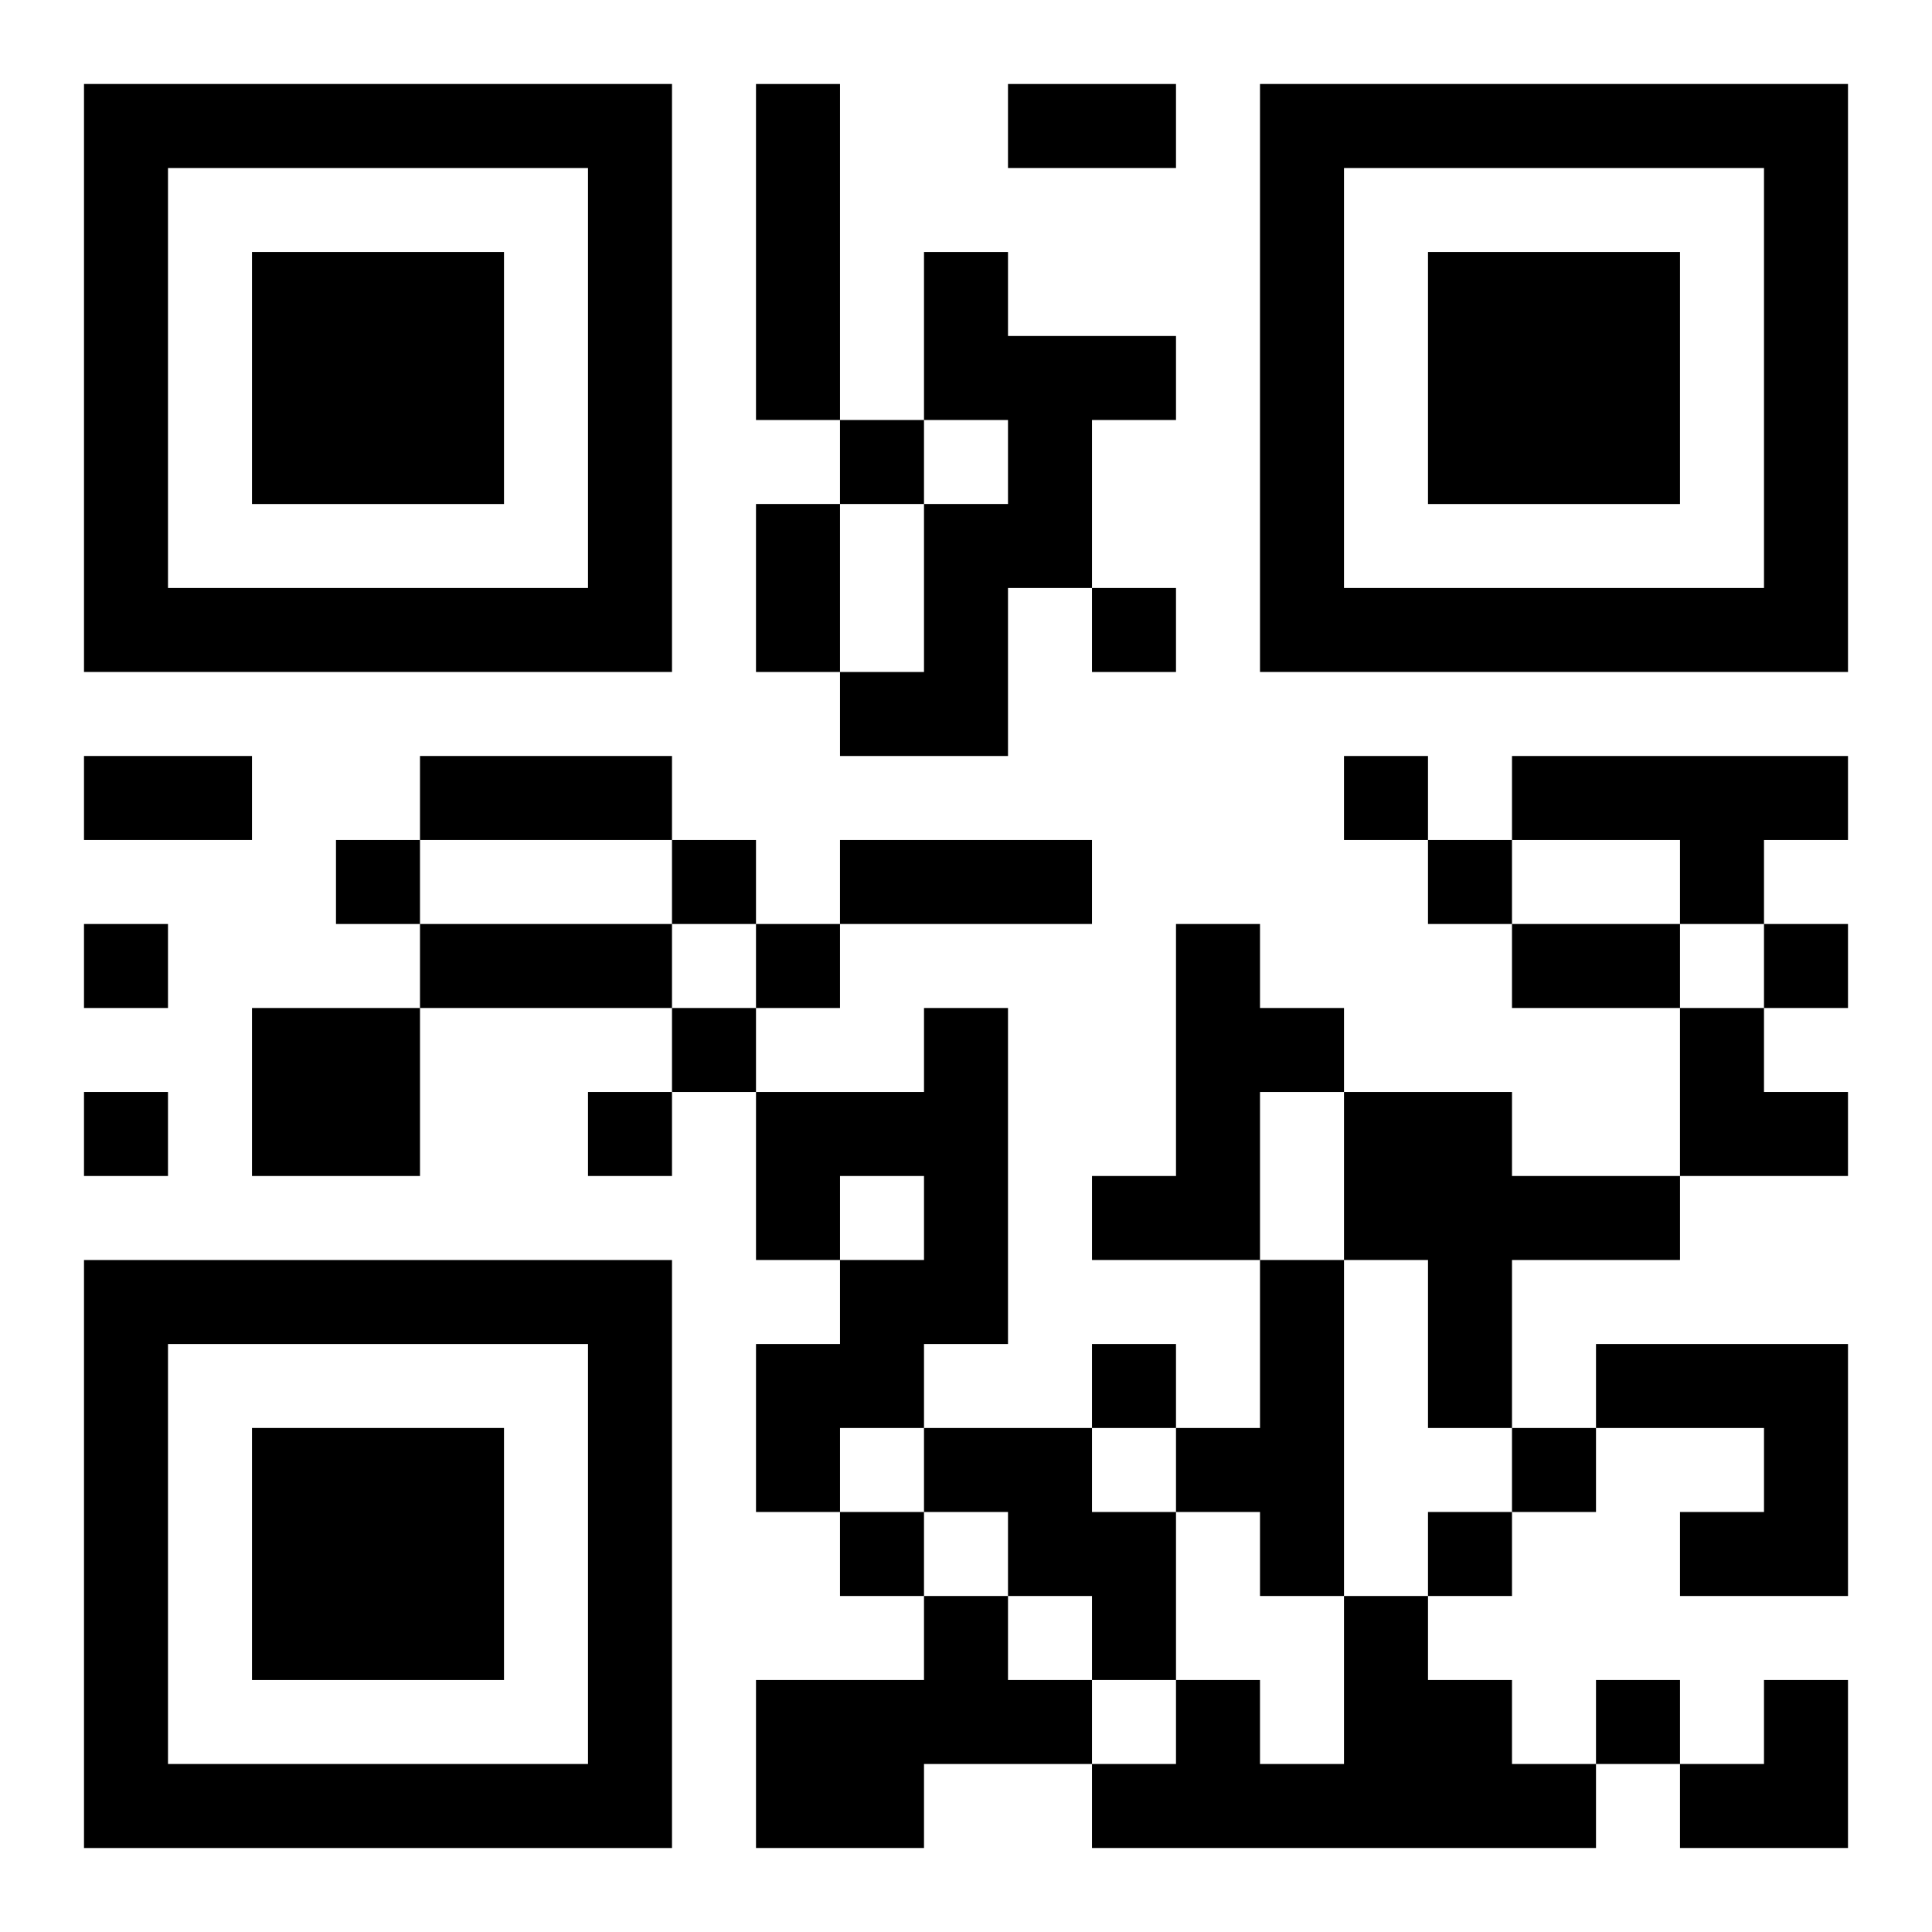 <?xml version="1.0" encoding="UTF-8"?>
<svg width="250" height="250" baseProfile="full" version="1.1" viewBox="-1 -1 23 23" xmlns="http://www.w3.org/2000/svg" xmlns:xlink="http://www.w3.org/1999/xlink"><symbol id="a"><path d="m0 7v7h7v-7h-7zm1 1h5v5h-5v-5zm1 1v3h3v-3h-3z"/></symbol><use y="-7" xlink:href="#a"/><use y="7" xlink:href="#a"/><use x="14" y="-7" xlink:href="#a"/><path d="m8 0h1v4h-1v-4m2 2h1v1h2v1h-1v2h-1v2h-2v-1h1v-2h1v-1h-1v-2m7 6h4v1h-1v1h-1v-1h-2v-1m-4 2h1v1h1v1h-1v2h-2v-1h1v-3m-11 1h2v2h-2v-2m8 0h1v4h-1v1h-1v1h-1v-2h1v-1h1v-1h-1v1h-1v-2h2v-1m5 1h2v1h2v1h-2v2h-1v-2h-1v-2m-1 2h1v4h-1v-1h-1v-1h1v-2m4 1h3v3h-2v-1h1v-1h-2v-1m-8 1h2v1h1v2h-1v-1h-1v-1h-1v-1m0 2h1v1h1v1h-2v1h-2v-2h2v-1m5 0h1v1h1v1h1v1h-6v-1h1v-1h1v1h1v-2m-6-14v1h1v-1h-1m3 2v1h1v-1h-1m3 2v1h1v-1h-1m-12 1v1h1v-1h-1m4 0v1h1v-1h-1m9 0v1h1v-1h-1m-16 1v1h1v-1h-1m8 0v1h1v-1h-1m12 0v1h1v-1h-1m-13 1v1h1v-1h-1m-7 1v1h1v-1h-1m6 0v1h1v-1h-1m6 3v1h1v-1h-1m5 1v1h1v-1h-1m-8 1v1h1v-1h-1m7 0v1h1v-1h-1m2 2v1h1v-1h-1m-7-19h2v1h-2v-1m-3 5h1v2h-1v-2m-8 3h2v1h-2v-1m4 0h3v1h-3v-1m5 1h3v1h-3v-1m-5 1h3v1h-3v-1m13 0h2v1h-2v-1m2 1h1v1h1v1h-2zm0 8m1 0h1v2h-2v-1h1z"/></svg>
